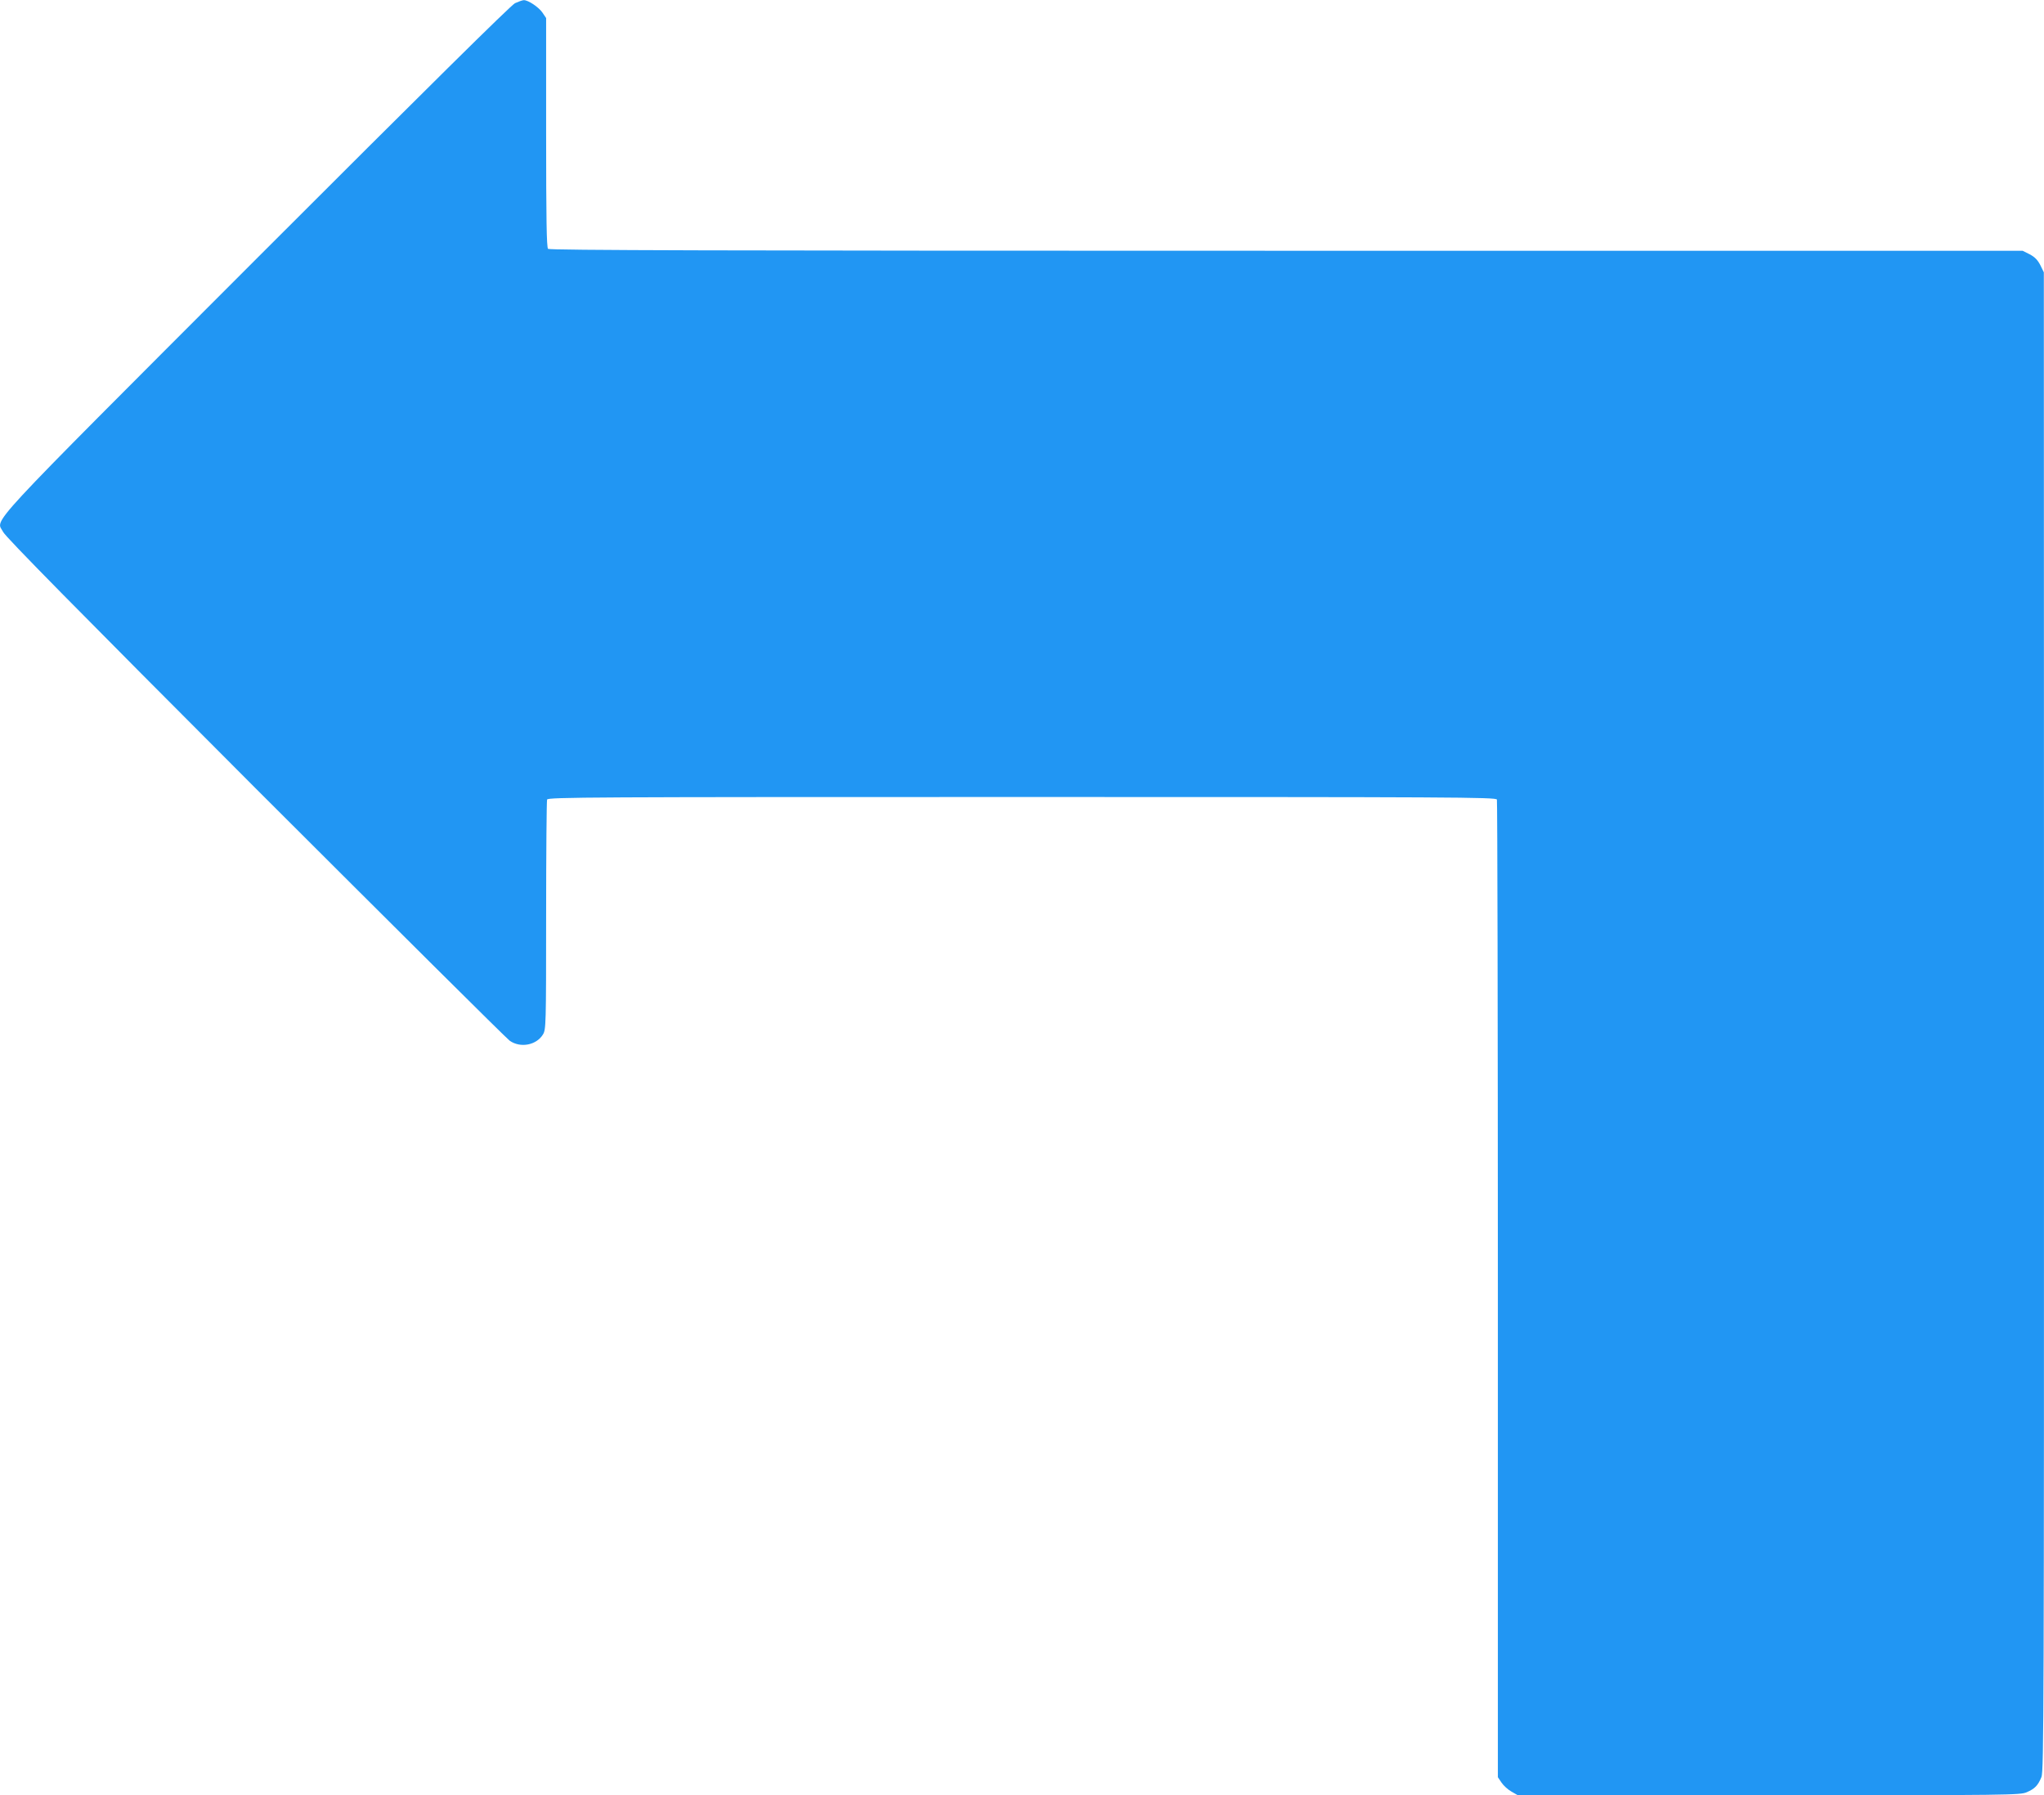 <?xml version="1.0" standalone="no"?>
<!DOCTYPE svg PUBLIC "-//W3C//DTD SVG 20010904//EN"
 "http://www.w3.org/TR/2001/REC-SVG-20010904/DTD/svg10.dtd">
<svg version="1.0" xmlns="http://www.w3.org/2000/svg"
 width="1280pt" height="1124pt" viewBox="0 0 1280 1124"
 preserveAspectRatio="xMidYMid meet">
<g transform="translate(0,1124) scale(0.1,-0.1)"
fill="#2196f3" stroke="none">
<path d="M3225 11220 c-27 -14 -555 -536 -1621 -1602 -1745 -1747 -1628 -1621
-1584 -1709 16 -32 460 -482 1578 -1602 857 -856 1574 -1569 1594 -1583 67
-47 167 -28 208 39 19 31 20 55 20 744 0 391 3 718 6 727 6 15 277 16 2974 16
2697 0 2968 -1 2974 -16 3 -9 6 -1389 6 -3068 l0 -3053 23 -34 c12 -18 40 -44
62 -56 l40 -23 1572 0 c1513 0 1573 1 1615 19 51 22 70 42 92 95 15 35 16 452
16 4730 l-1 4691 -22 45 c-17 33 -35 51 -67 68 l-44 22 -4611 0 c-3573 0
-4614 3 -4623 12 -9 9 -12 185 -12 729 l0 716 -23 34 c-23 34 -90 79 -117 78
-8 0 -33 -9 -55 -19z"/>
</g>
</svg>
